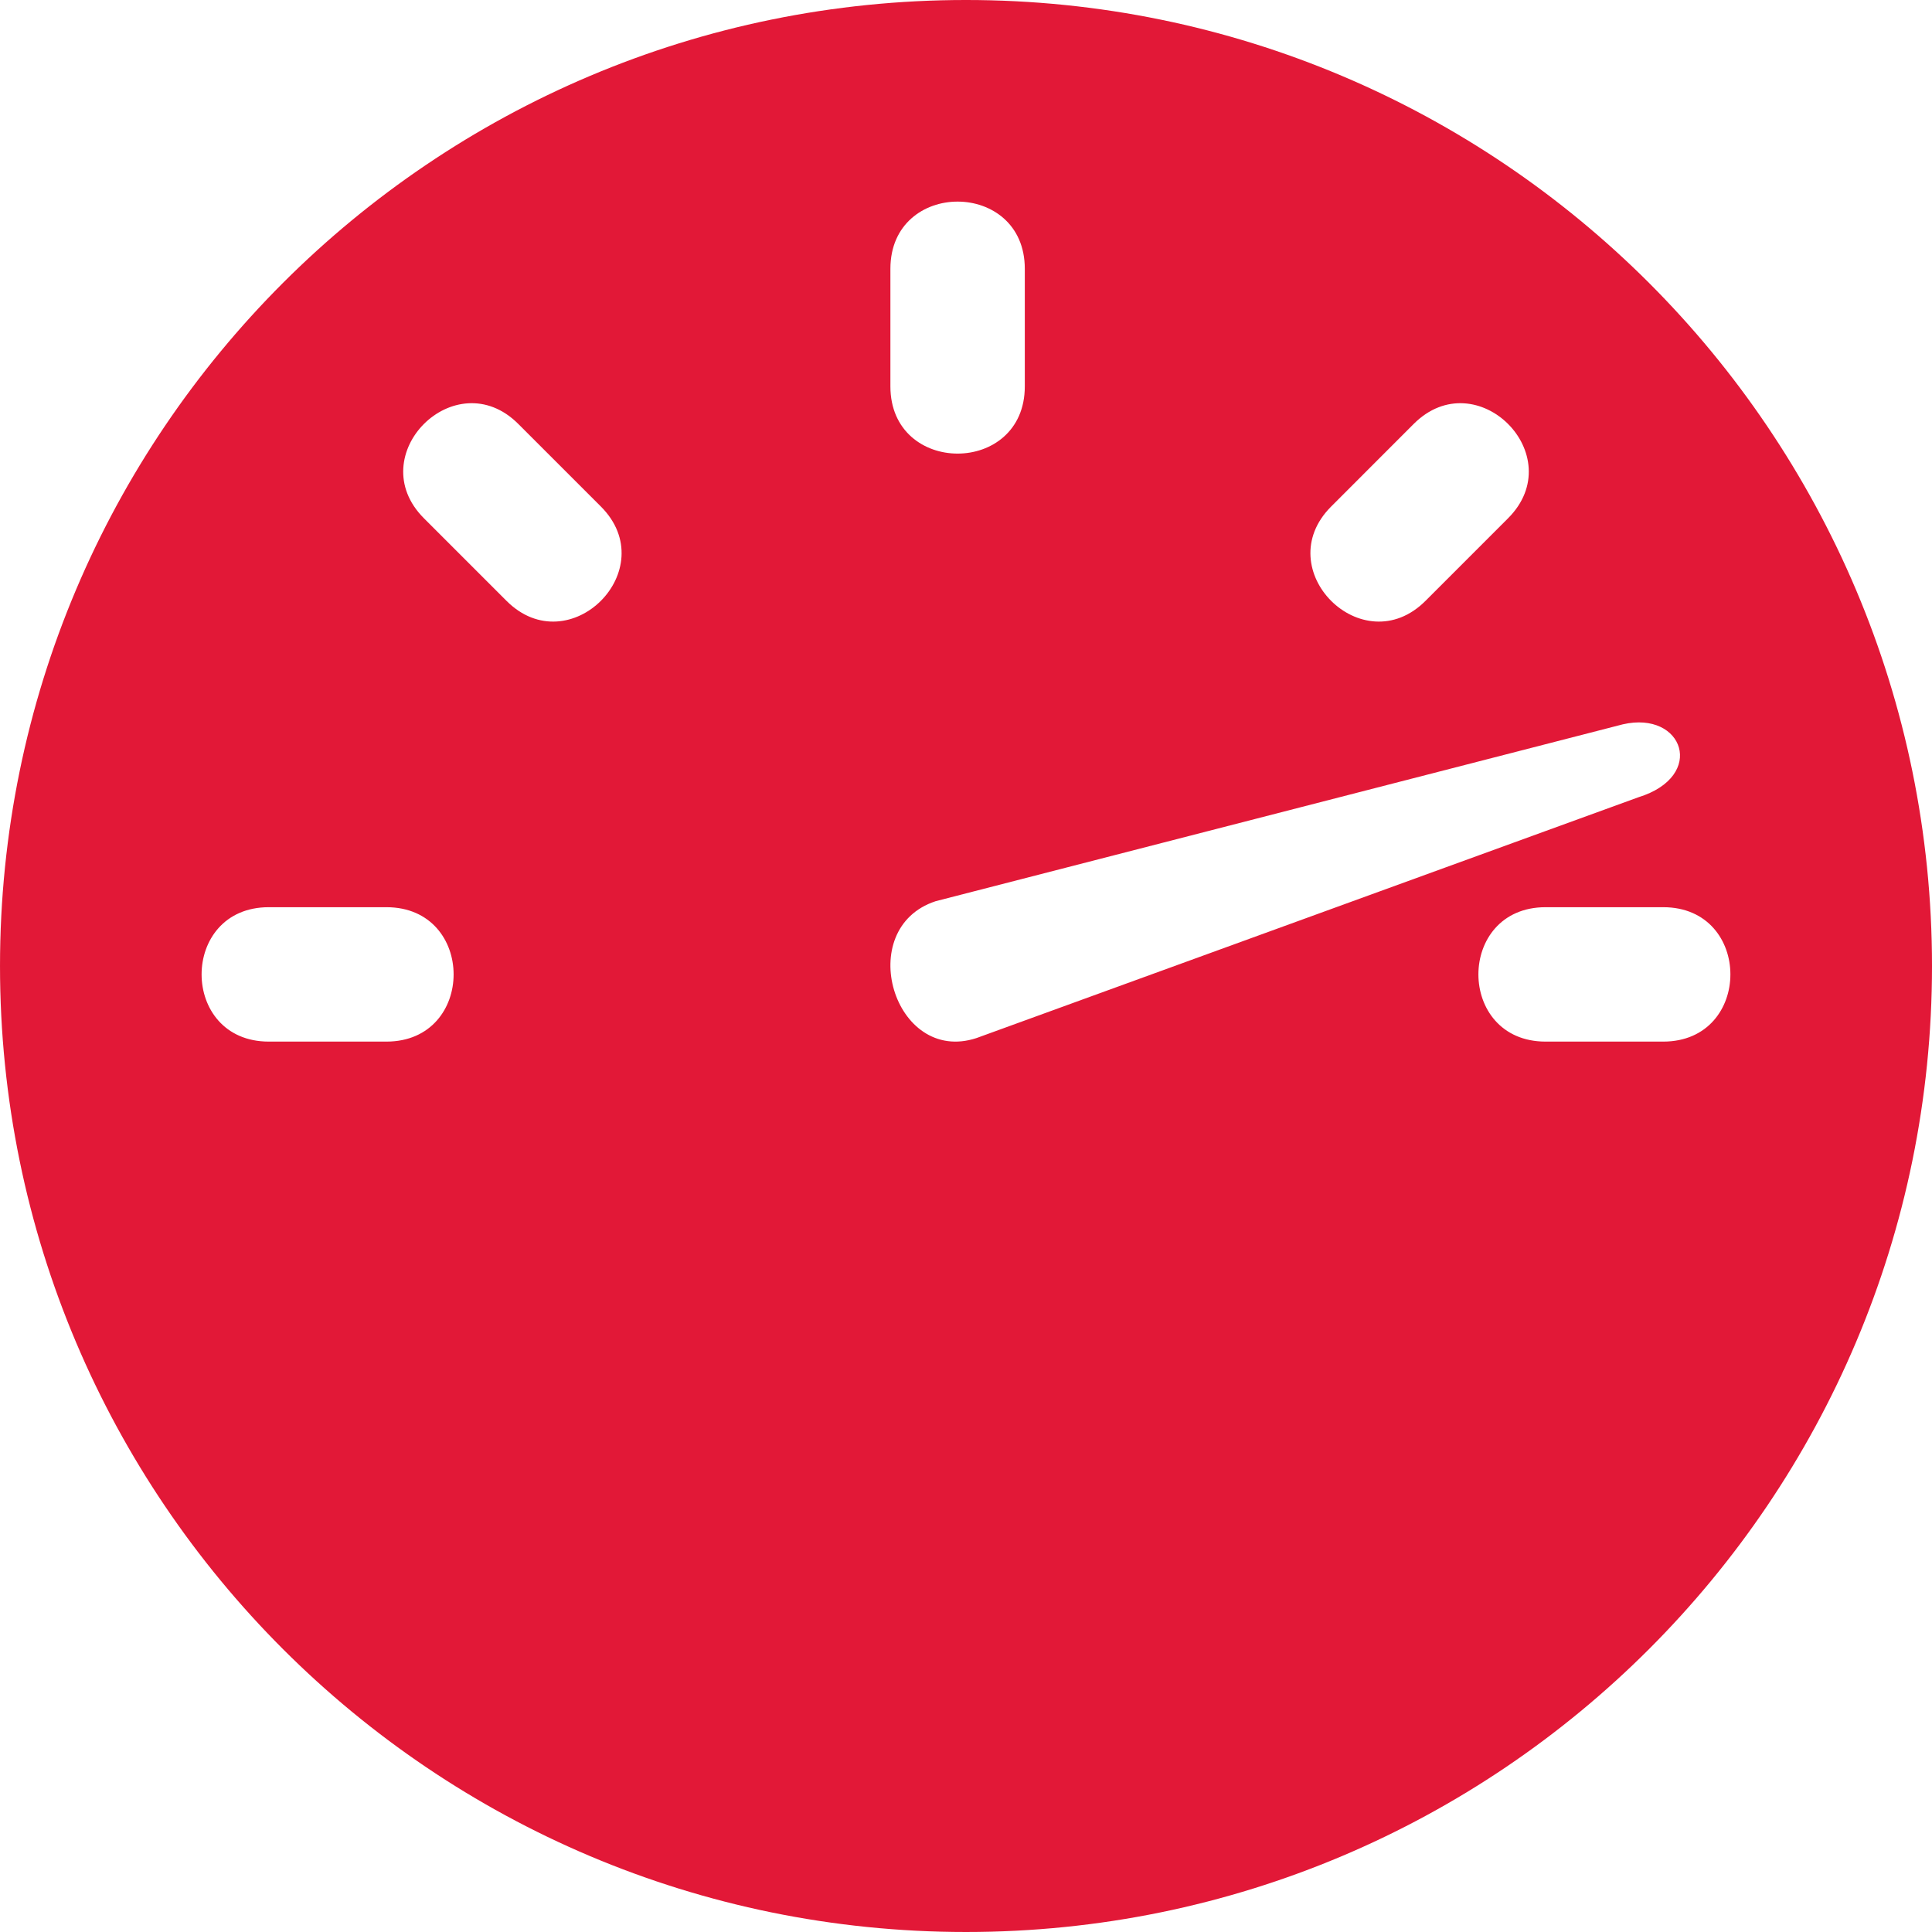 <svg height="115" viewBox="0 0 115 115" width="115" xmlns="http://www.w3.org/2000/svg"><path d="m99 62c5.333 0 5.333-8 0-8h-7c-5.333 0-5.333 8 0 8zm-1.487-14.54c4.083-1.259 2.685-5.177-.917-4.345l-40.903 10.528c-4.922 1.616-2.491 9.76 2.431 8.147zm-36.513-31.46c0-5.333-8-5.333-8 0v7c0 5.333 8 5.333 8 0zm-30.15 9.234c-3.743-3.743-9.36 1.874-5.615 5.617l4.914 4.914c3.743 3.745 9.36-1.872 5.617-5.615zm-14.85 28.766c-5.334 0-5.334 8 0 8h7c5.334 0 5.334-8 0-8zm73.764-23.149c3.746-3.743-1.871-9.36-5.615-5.617l-4.913 4.916c-3.746 3.743 1.871 9.36 5.615 5.615zm25.236 26.65c0 31.756-25.745 57.499-57.501 57.499s-57.499-25.743-57.499-57.499 25.743-57.501 57.499-57.501 57.501 25.745 57.501 57.501z" fill="#e21837" fill-rule="evenodd"/></svg>